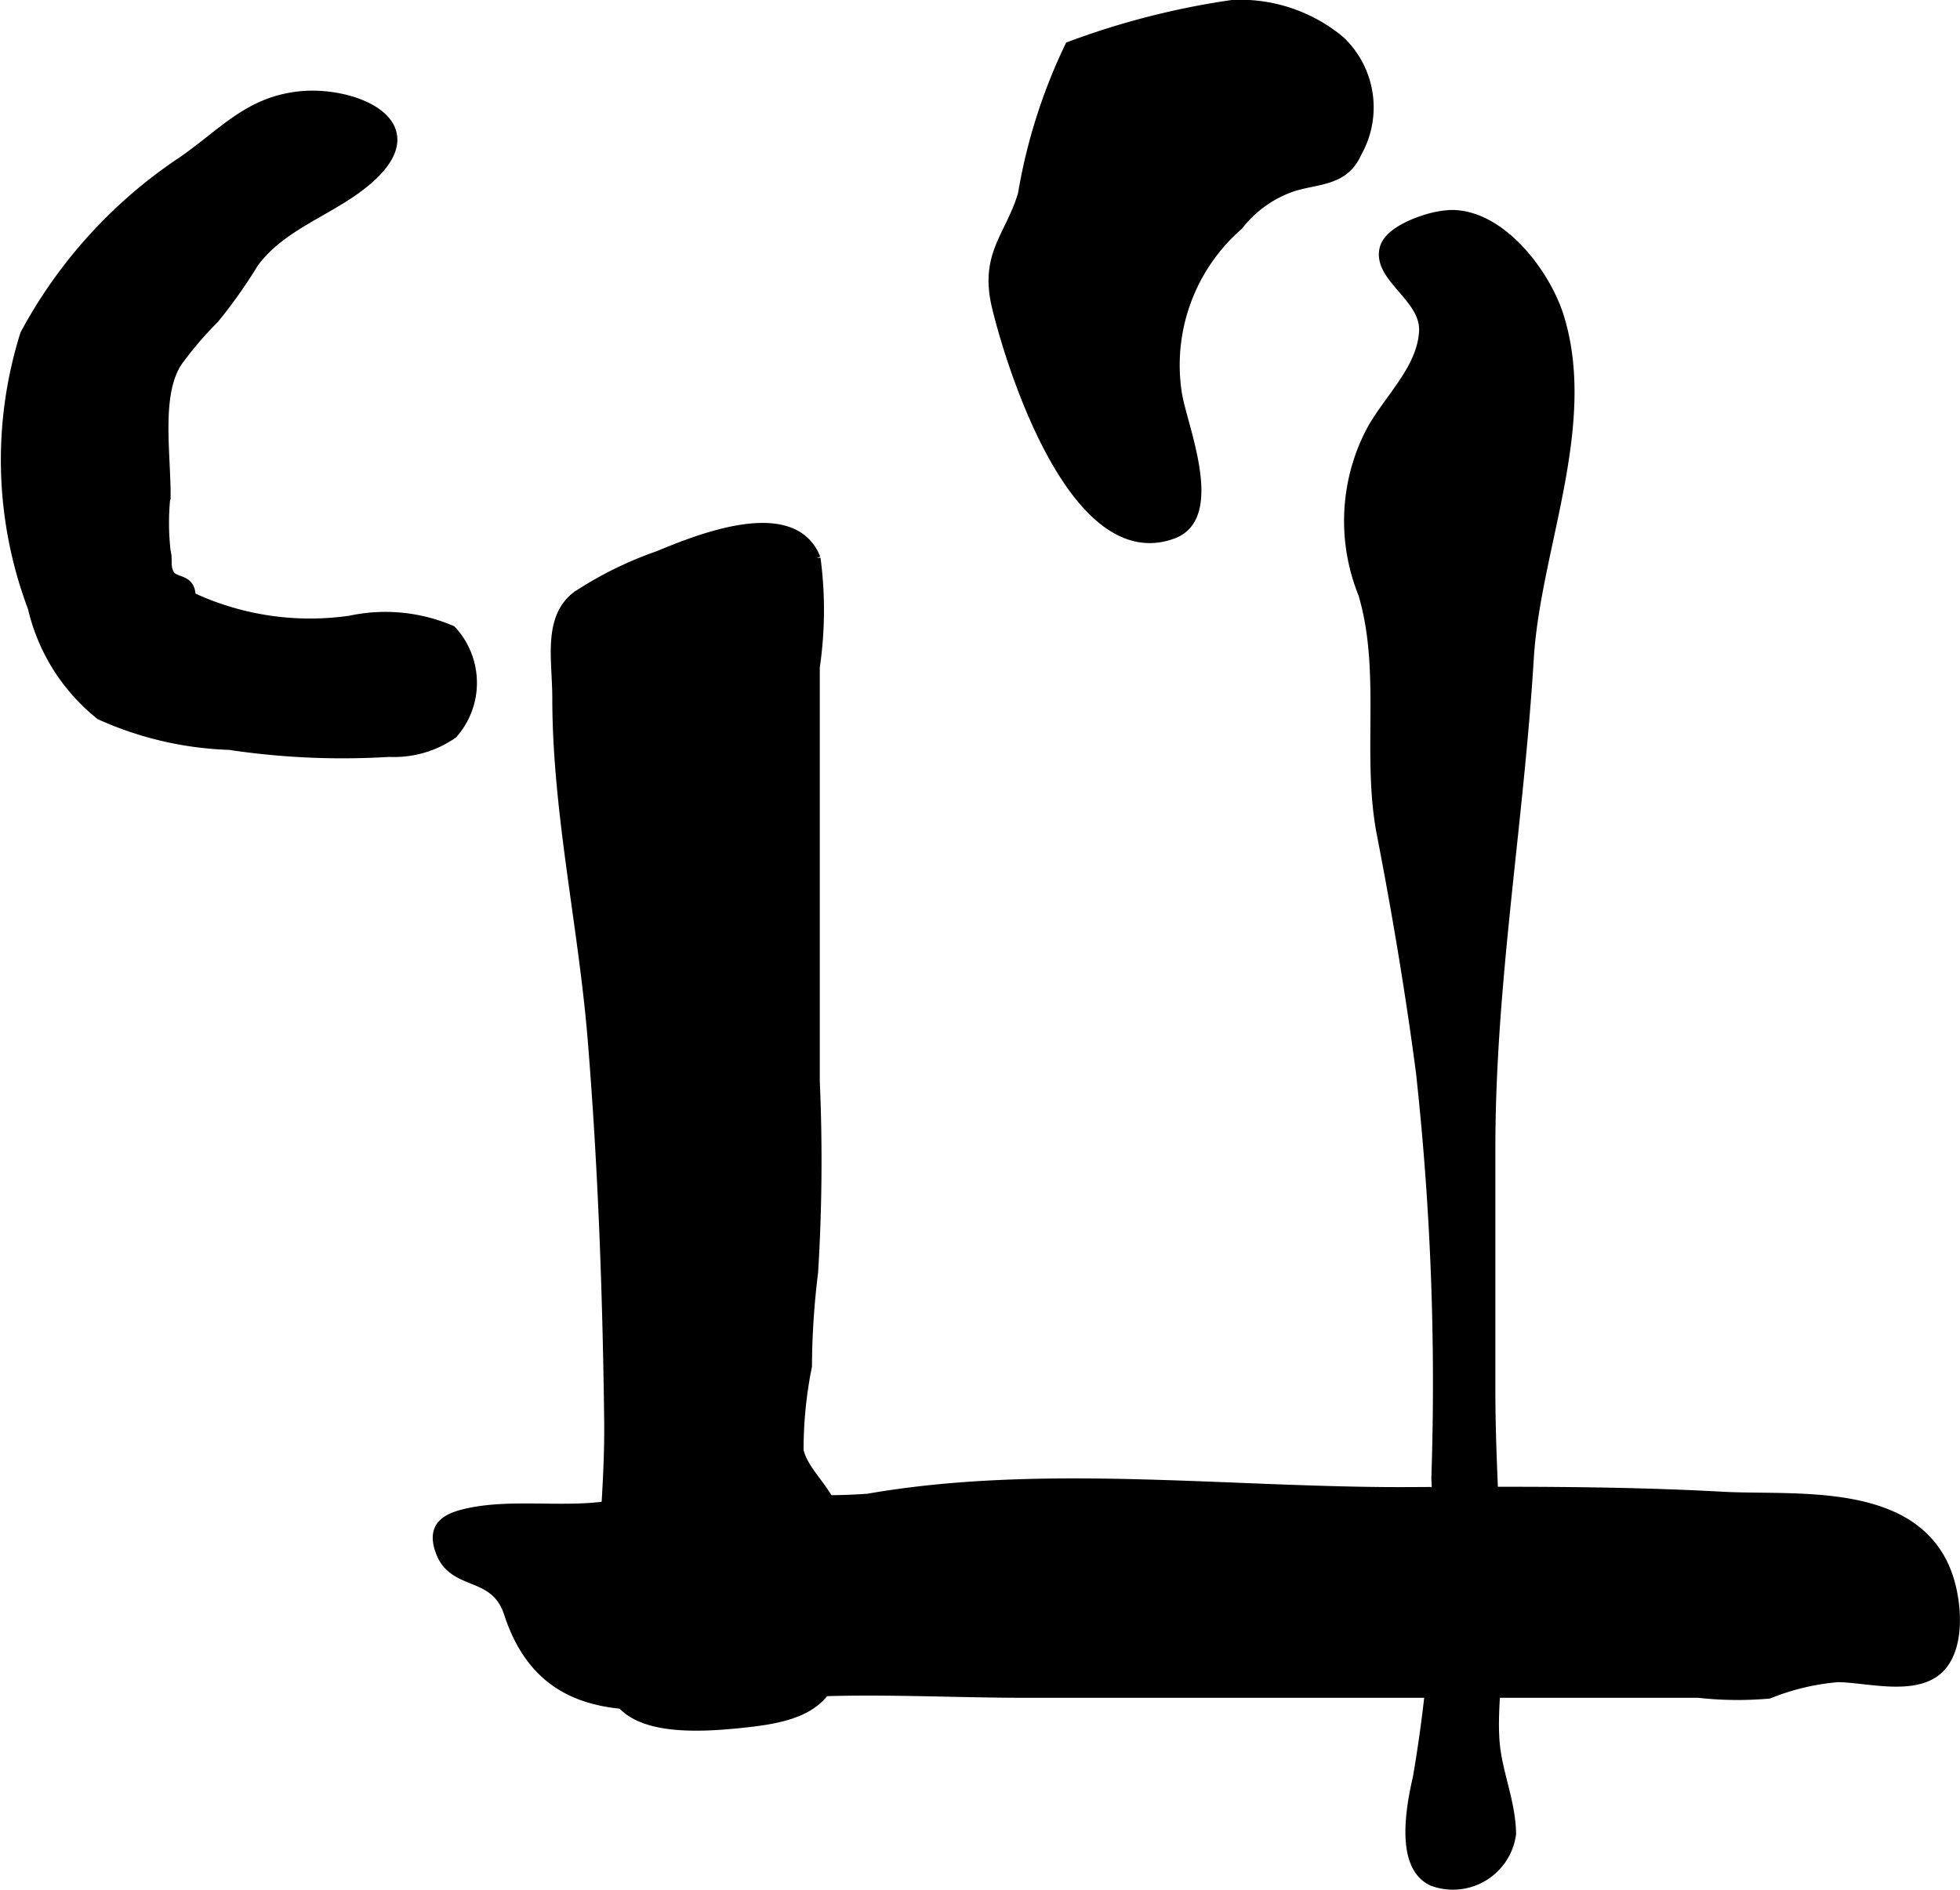 <?xml version="1.0" encoding="UTF-8"?>
<svg xmlns="http://www.w3.org/2000/svg"
     version="1.1"
     width="11.05mm"
     height="10.658mm"
     viewBox="0 0 31.323 30.213">
   <defs>
      <style type="text/css"><![CDATA[
      .a {
        stroke: #000;
        stroke-miterlimit: 10;
        stroke-width: 0.15px;
        fill-rule: evenodd;
      }
    ]]></style>
   </defs>
   <path class="a"
         d="M30.833,24.662a1.545,1.545,0,0,1,.258.419c.197.466.277,1.346-.181,1.657-.404.274-1.09.079-1.54.074a3.794,3.794,0,0,0-1.101.263,5.641,5.641,0,0,1-1.126-.013H16.383c-1.358,0-2.764-.095-4.116.028-1.669.151-3.504.642-4.139-1.304-.221-.678-.874-.414-1.089-.978-.16-.423.096-.554.457-.63.705-.149,1.527-.001,2.246-.116a16.406,16.406,0,0,1,2.622-.125,9.401,9.401,0,0,0,1.506.013c2.802-.489,5.815-.091,8.675-.106,1.66-.009,3.321-.017,4.979.074C28.53,23.973,30.088,23.801,30.833,24.662Z"/>
   <path class="a"
         d="M21.42.651a1.469,1.469,0,0,1,.266,1.792c-.203.459-.616.415-1.024.542a1.851,1.851,0,0,0-.868.618,2.96,2.96,0,0,0-.98,2.691c.08.513.696,1.956-.066,2.241-1.563.585-2.58-2.63-2.821-3.63-.202-.838.213-1.125.415-1.798a8.817,8.817,0,0,1,.751-2.367,12.537,12.537,0,0,1,2.604-.666A2.498,2.498,0,0,1,21.42.651Z"/>
   <path class="a"
         d="M13.426,24.868c.016.433-.028.883-.024,1.289.011,1.036-.522,1.276-1.473,1.378-.594.064-1.66.162-2.029-.345A3.378,3.378,0,0,1,9.625,25.117c.038-.818.116-1.604.105-2.434-.025-2.019-.098-4.038-.262-6.051-.149-1.841-.567-3.656-.567-5.48,0-.602-.154-1.268.314-1.627a5.858,5.858,0,0,1,1.305-.644c.613-.253,2.148-.889,2.518.043a6.255,6.255,0,0,1-.012,1.739v6.618a29.004,29.004,0,0,1-.027,3.057,12.553,12.553,0,0,0-.098,1.499,6.73,6.73,0,0,0-.134,1.349c.081.343.436.602.548.954A2.746,2.746,0,0,1,13.426,24.868Z"/>
   <path class="a"
         d="M22.74,3.52a1.611,1.611,0,0,1,.448-.089c.804-.008,1.517.943,1.732,1.635.538,1.741-.377,3.711-.483,5.458-.16,2.64-.614,5.185-.614,7.834v3.851c0,1.274.107,2.546.129,3.82.01.583-.101,1.206-.064,1.778.032.509.26.982.266,1.506a.942.942,0,0,1-1.259.758c-.532-.239-.346-1.201-.241-1.658a22.072,22.072,0,0,0,.296-4.788,45.461,45.461,0,0,0-.247-6.491c-.166-1.263-.381-2.544-.622-3.787-.25-1.265.072-2.602-.299-3.854a3.108,3.108,0,0,1,.102-2.558c.268-.53.841-1.017.87-1.645.023-.538-.747-.853-.631-1.317C22.17,3.773,22.458,3.613,22.74,3.52Z"/>
   <path class="a"
         d="M4.783,1.535c.843-.093,2.086.405,1.17,1.274-.571.542-1.424.744-1.899,1.399a8.011,8.011,0,0,1-.626.885,5.773,5.773,0,0,0-.586.685c-.345.511-.191,1.443-.191,2.131a3.947,3.947,0,0,0,.001.905c.036.14-.011.207.048.345.074.171.349.058.351.378a4.48,4.48,0,0,0,2.546.378,2.67,2.67,0,0,1,1.62.159,1.234,1.234,0,0,1,.021,1.656,1.642,1.642,0,0,1-1.02.293,12.185,12.185,0,0,1-2.551-.112,5.447,5.447,0,0,1-2.067-.481,3.091,3.091,0,0,1-1.081-1.716,6.695,6.695,0,0,1-.122-4.372A7.691,7.691,0,0,1,2.929,2.566C3.585,2.106,3.975,1.624,4.783,1.535Z"/>
</svg>
